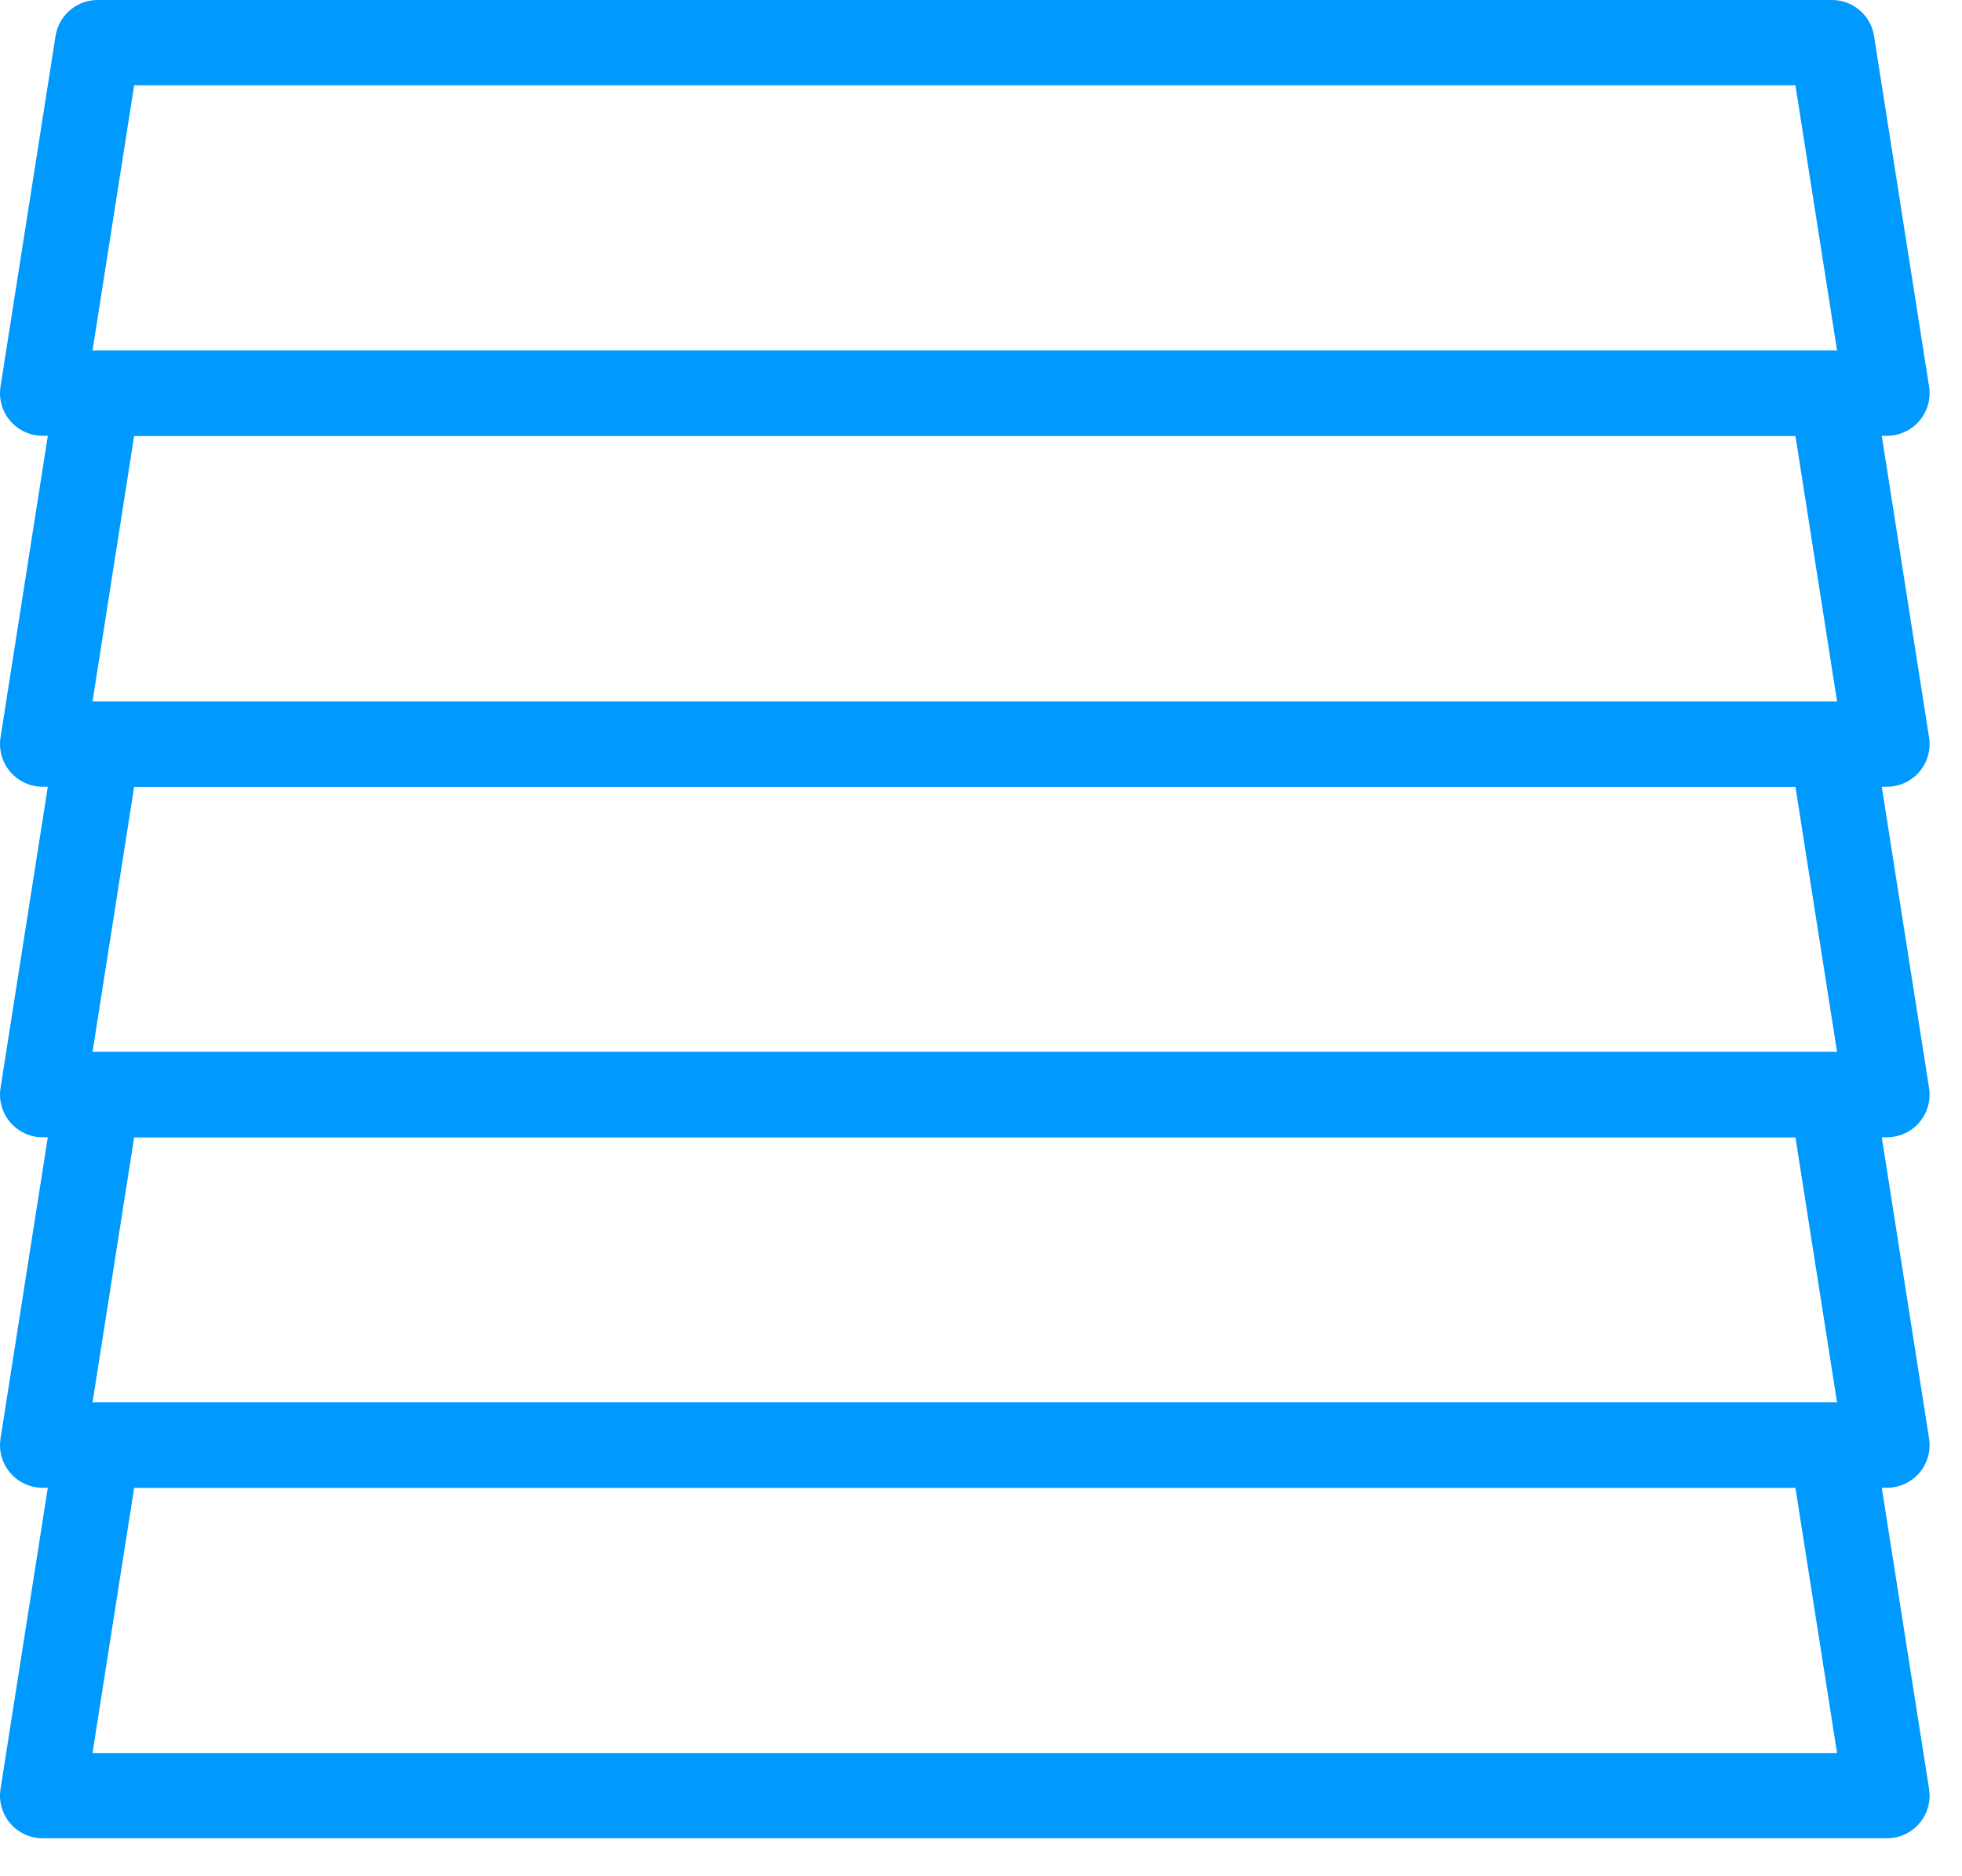 <svg width="46" height="44" viewBox="0 0 46 44" fill="none" xmlns="http://www.w3.org/2000/svg">
<path d="M44.24 9.22H1L2.29 1H42.95L44.24 9.22Z" stroke="#0099FE" stroke-width="2" stroke-linecap="round" stroke-linejoin="round"/>
<path d="M44.24 17.45H1L2.29 9.22H42.95L44.24 17.45Z" stroke="#0099FE" stroke-width="2" stroke-linecap="round" stroke-linejoin="round"/>
<path d="M44.24 25.67H1L2.29 17.45H42.95L44.24 25.67Z" stroke="#0099FE" stroke-width="2" stroke-linecap="round" stroke-linejoin="round"/>
<path d="M44.24 33.89H1L2.29 25.67H42.95L44.24 33.89Z" stroke="#0099FE" stroke-width="2" stroke-linecap="round" stroke-linejoin="round"/>
<path d="M44.24 42.11H1L2.29 33.89H42.95L44.24 42.11Z" stroke="#0099FE" stroke-width="2" stroke-linecap="round" stroke-linejoin="round"/>
</svg>

